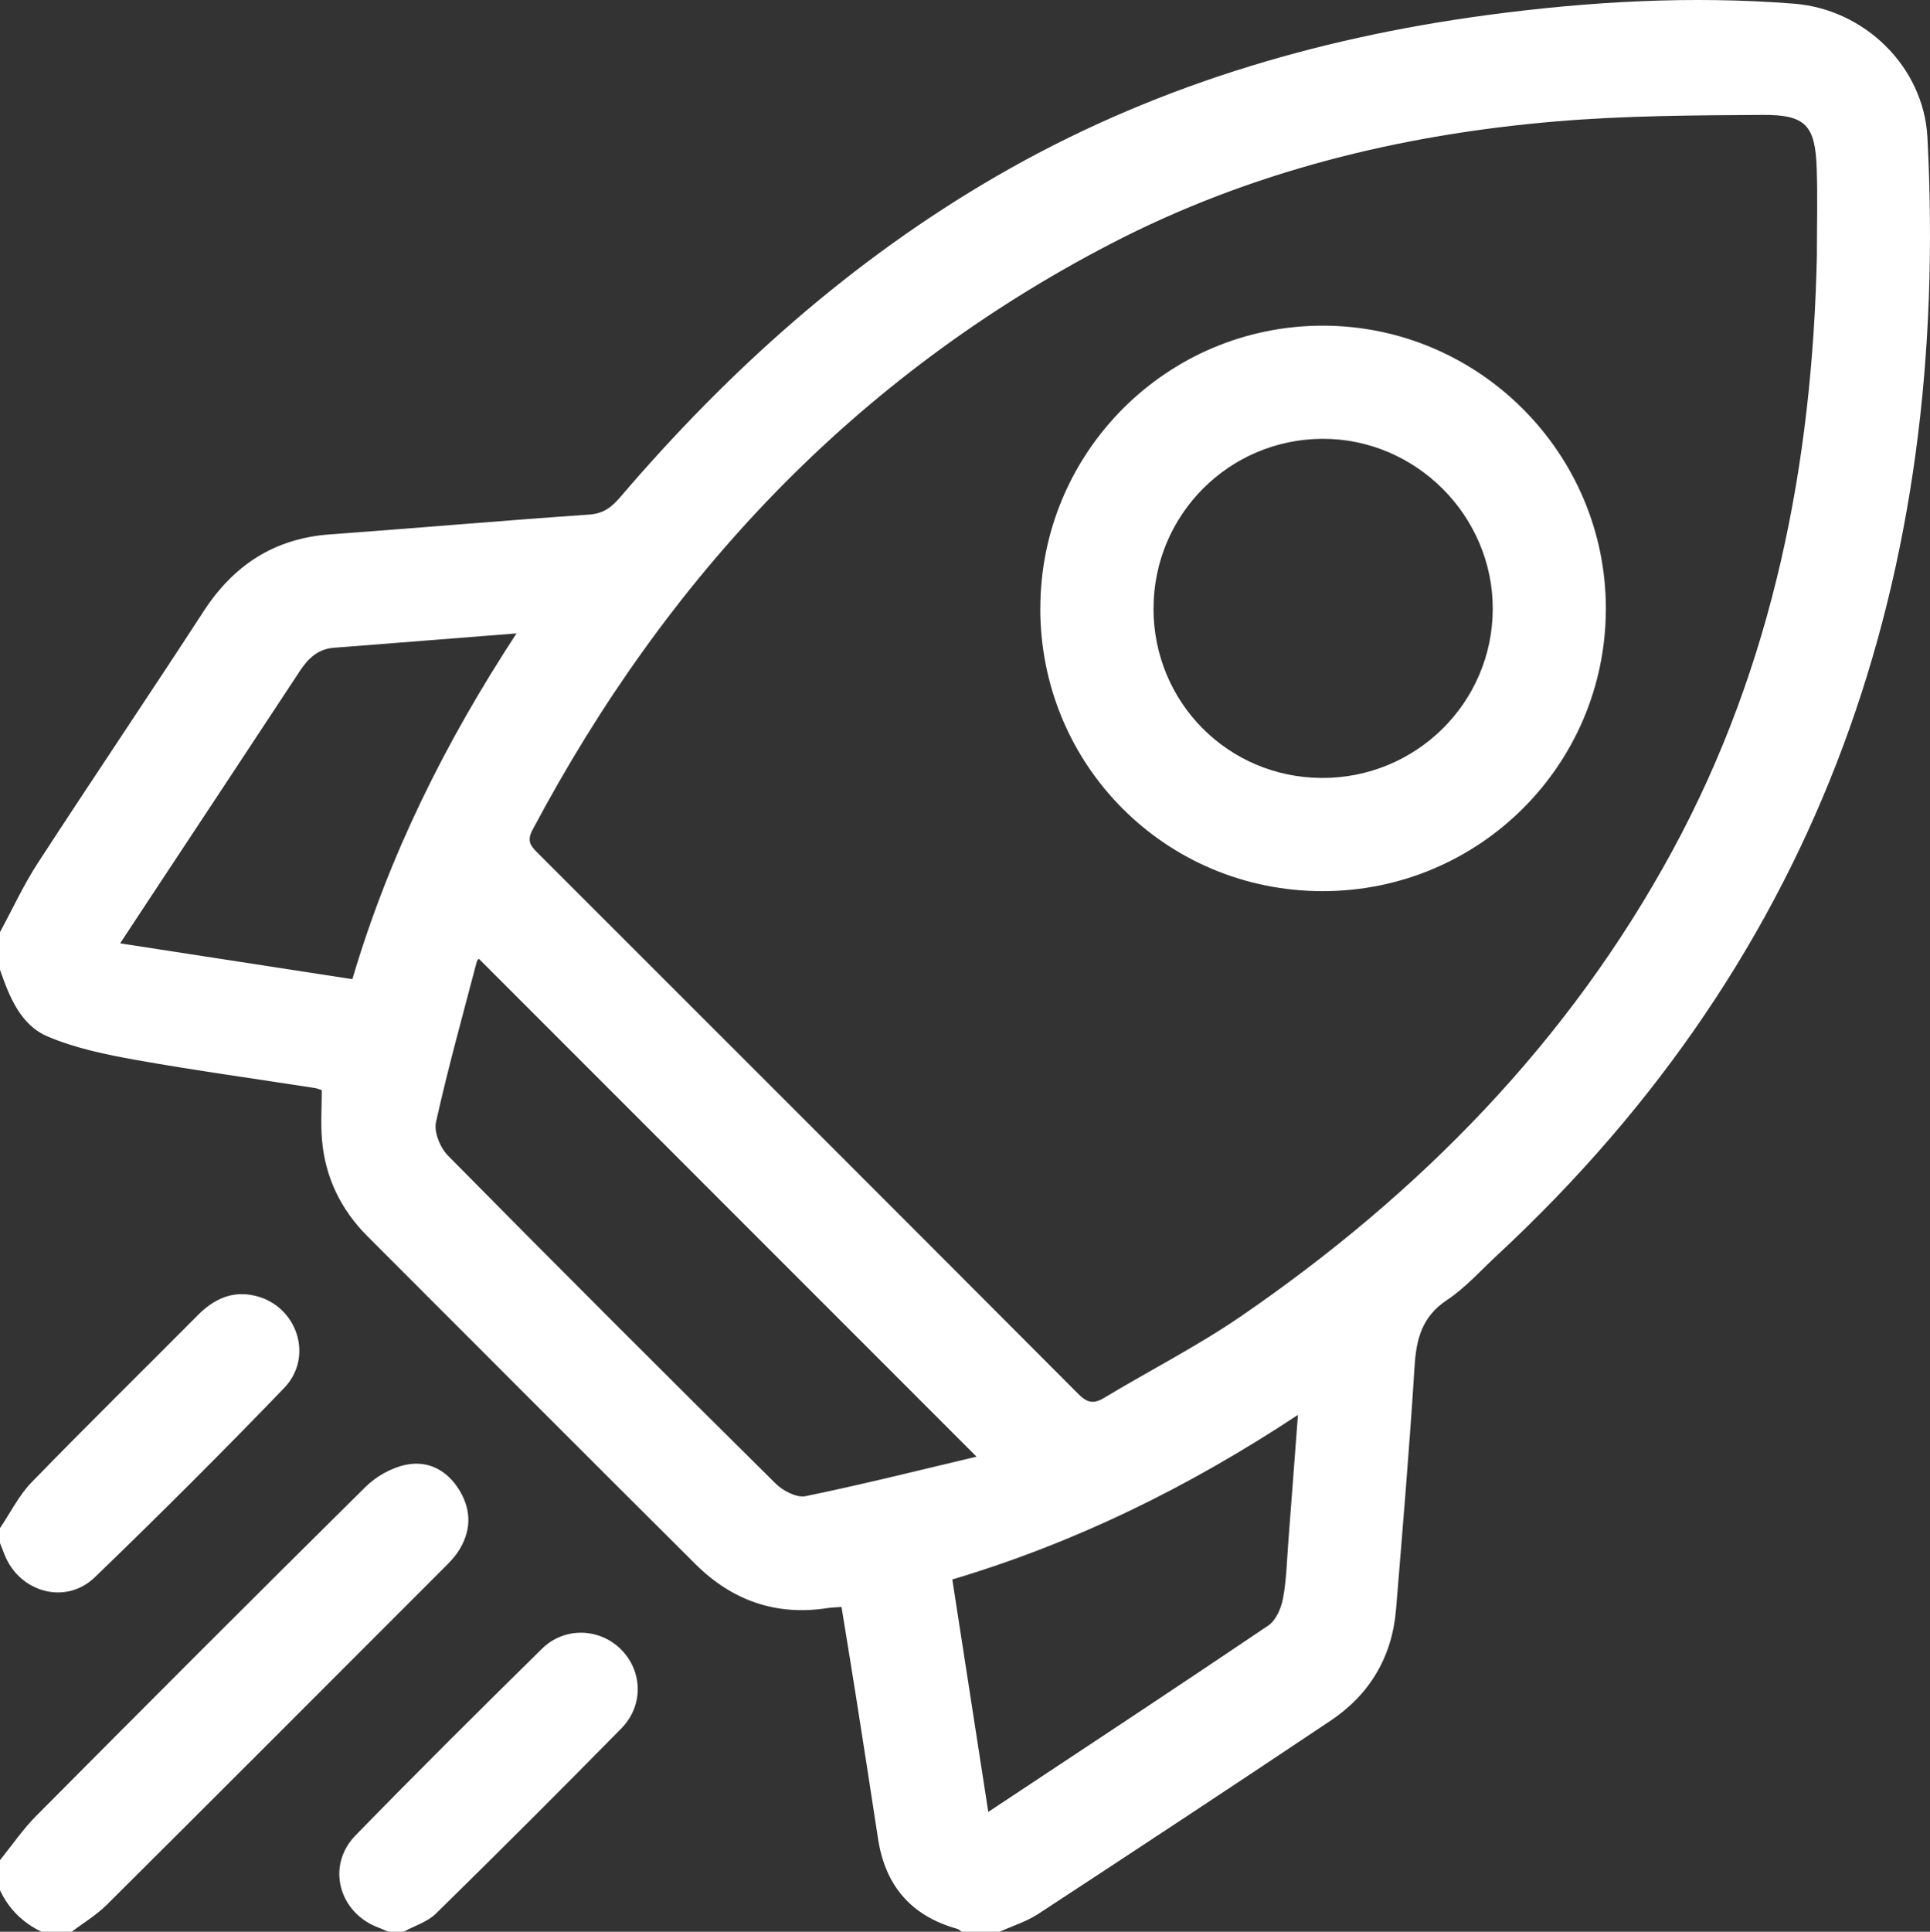 <?xml version="1.0" encoding="UTF-8"?>
<svg id="Layer_2" data-name="Layer 2" xmlns="http://www.w3.org/2000/svg" viewBox="0 0 383.04 383.3">
  <rect x="0" y="0" width="383.04" height="383.3" fill="#333333" stroke="none"/>
  <defs>
    <style>
      .cls-1 {
        fill: #fff;
      }
    </style>
  </defs>
  <g id="Layer_1-2" data-name="Layer 1">
    <g>
      <path class="cls-1" d="m0,184.94c2.48-4.56,4.66-9.32,7.48-13.66,10.87-16.72,22.04-33.24,32.91-49.96,5.98-9.2,14.06-14.49,25.12-15.29,17.16-1.24,34.3-2.75,51.46-3.93,2.84-.2,4.45-1.5,6.13-3.46,21.55-25.21,45.99-47.09,74.79-63.75,30.17-17.46,62.91-27.3,97.34-31.91,20.2-2.7,40.47-3.85,60.82-2.25,14,1.1,25.74,12.5,26.48,26.54,4.51,86.55-20.75,161.74-85.34,221.74-3.29,3.05-6.34,6.5-10.03,8.95-4.97,3.3-6.08,7.75-6.42,13.24-1,16.05-2.36,32.08-3.67,48.11-.77,9.41-5.19,16.88-12.98,22.1-19.27,12.89-38.62,25.64-58.02,38.34-2.34,1.53-5.12,2.39-7.7,3.56h-7.49c-.3-.2-.58-.5-.91-.59-9.13-2.56-14.29-8.56-15.71-17.9-1.44-9.48-2.92-18.95-4.41-28.42-.92-5.84-1.88-11.67-2.84-17.55-1.29.1-2.03.11-2.76.22-10.25,1.61-19-1.52-26.24-8.73-21.74-21.63-43.39-43.35-65.07-65.03-5.31-5.31-8.41-11.72-9.04-19.19-.27-3.18-.04-6.41-.04-9.81-.28-.09-.85-.35-1.45-.44-11.81-1.84-23.66-3.46-35.43-5.56-5.94-1.06-11.99-2.31-17.5-4.64C4.06,203.37,1.87,197.79,0,192.43,0,189.93,0,187.44,0,184.94ZM360.59,50.44c0-5.74.17-11.48-.04-17.2-.3-8.32-2.21-10.49-10.63-10.44-13.7.08-27.45.14-41.08,1.29-30.93,2.61-60.81,9.96-88.43,24.3-50.71,26.33-88.09,66.09-114.75,116.33-1.23,2.31-.16,3.31,1.22,4.69,35.73,35.7,71.45,71.4,107.11,107.16,1.67,1.68,2.94,2.11,5.06.84,9.06-5.46,18.55-10.28,27.26-16.25,35.45-24.34,65-54.39,85.63-92.39,19.98-36.81,27.79-76.79,28.66-118.32ZM95.04,190.24s-.33.26-.42.59c-2.77,10.59-5.72,21.14-8.09,31.82-.44,1.97.83,5.08,2.36,6.63,21.56,21.84,43.27,43.53,65.08,65.12,1.44,1.42,4.15,2.83,5.9,2.47,11.29-2.32,22.48-5.13,33.94-7.84-33.43-33.43-66.1-66.12-98.77-98.79Zm162.56,90.5c-21.77,14.37-44.1,25.34-68.6,32.66,2.38,15.36,4.72,30.48,7.14,46.12,18.94-12.55,37.33-24.66,55.57-36.98,1.51-1.02,2.55-3.4,2.91-5.32.7-3.65.77-7.42,1.06-11.14.63-8.17,1.24-16.34,1.92-25.34ZM23.84,187.18c15.63,2.41,30.8,4.75,46.09,7.11,7.31-24.69,18.44-47.01,32.58-68.61-12.7,1-24.48,1.94-36.26,2.85-3.19.25-5.11,2.14-6.77,4.66-9.85,14.98-19.75,29.91-29.63,44.87-1.91,2.89-3.82,5.79-6.01,9.12Z"/>
      <path class="cls-1" d="m0,369.08c2.4-2.95,4.56-6.14,7.23-8.82,21.69-21.82,43.43-43.6,65.31-65.23,2.08-2.06,5.08-3.76,7.92-4.37,4.49-.97,8.34,1.08,10.75,5.09,2.48,4.11,2.29,8.31-.4,12.3-.76,1.12-1.75,2.1-2.72,3.07-22.28,22.29-44.54,44.6-66.89,66.82-2.06,2.05-4.64,3.59-6.97,5.36h-5.99C4.53,381.52,1.76,378.8,0,375.07c0-2,0-3.99,0-5.99Z"/>
      <path class="cls-1" d="m0,303.21c2.06-3.04,3.73-6.47,6.25-9.07,10.86-11.18,21.99-22.09,32.97-33.15,3.21-3.24,6.89-4.97,11.44-3.88,8.32,2,11.7,12.11,5.72,18.31-12.28,12.74-24.82,25.25-37.56,37.54-5.75,5.55-14.85,3.04-17.87-4.37-.33-.8-.64-1.6-.95-2.4,0-1,0-2,0-2.99Z"/>
      <path class="cls-1" d="m77.1,383.3c-.68-.28-1.35-.58-2.03-.84-7.86-2.97-10.36-12.28-4.52-18.27,12.18-12.5,24.57-24.81,37.02-37.05,4.41-4.34,11.29-4.13,15.56.02,4.41,4.29,4.7,11.2.18,15.8-12.15,12.36-24.42,24.61-36.8,36.74-1.69,1.66-4.25,2.42-6.41,3.6h-2.99Z"/>
      <path class="cls-1" d="m206.47,120.72c.01-31.01,25.14-56.13,56.11-56.1,30.92.03,56.18,25.32,56.13,56.21-.05,30.99-25.18,56.01-56.24,55.99-31.11-.01-56.02-24.96-56.01-56.09Zm22.46-.02c-.03,18.62,14.77,33.56,33.35,33.66,18.72.11,33.93-14.9,33.98-33.52.05-18.53-15.32-33.86-33.84-33.77-18.52.09-33.46,15.1-33.48,33.62Z"/>
    </g>
  </g>
</svg>